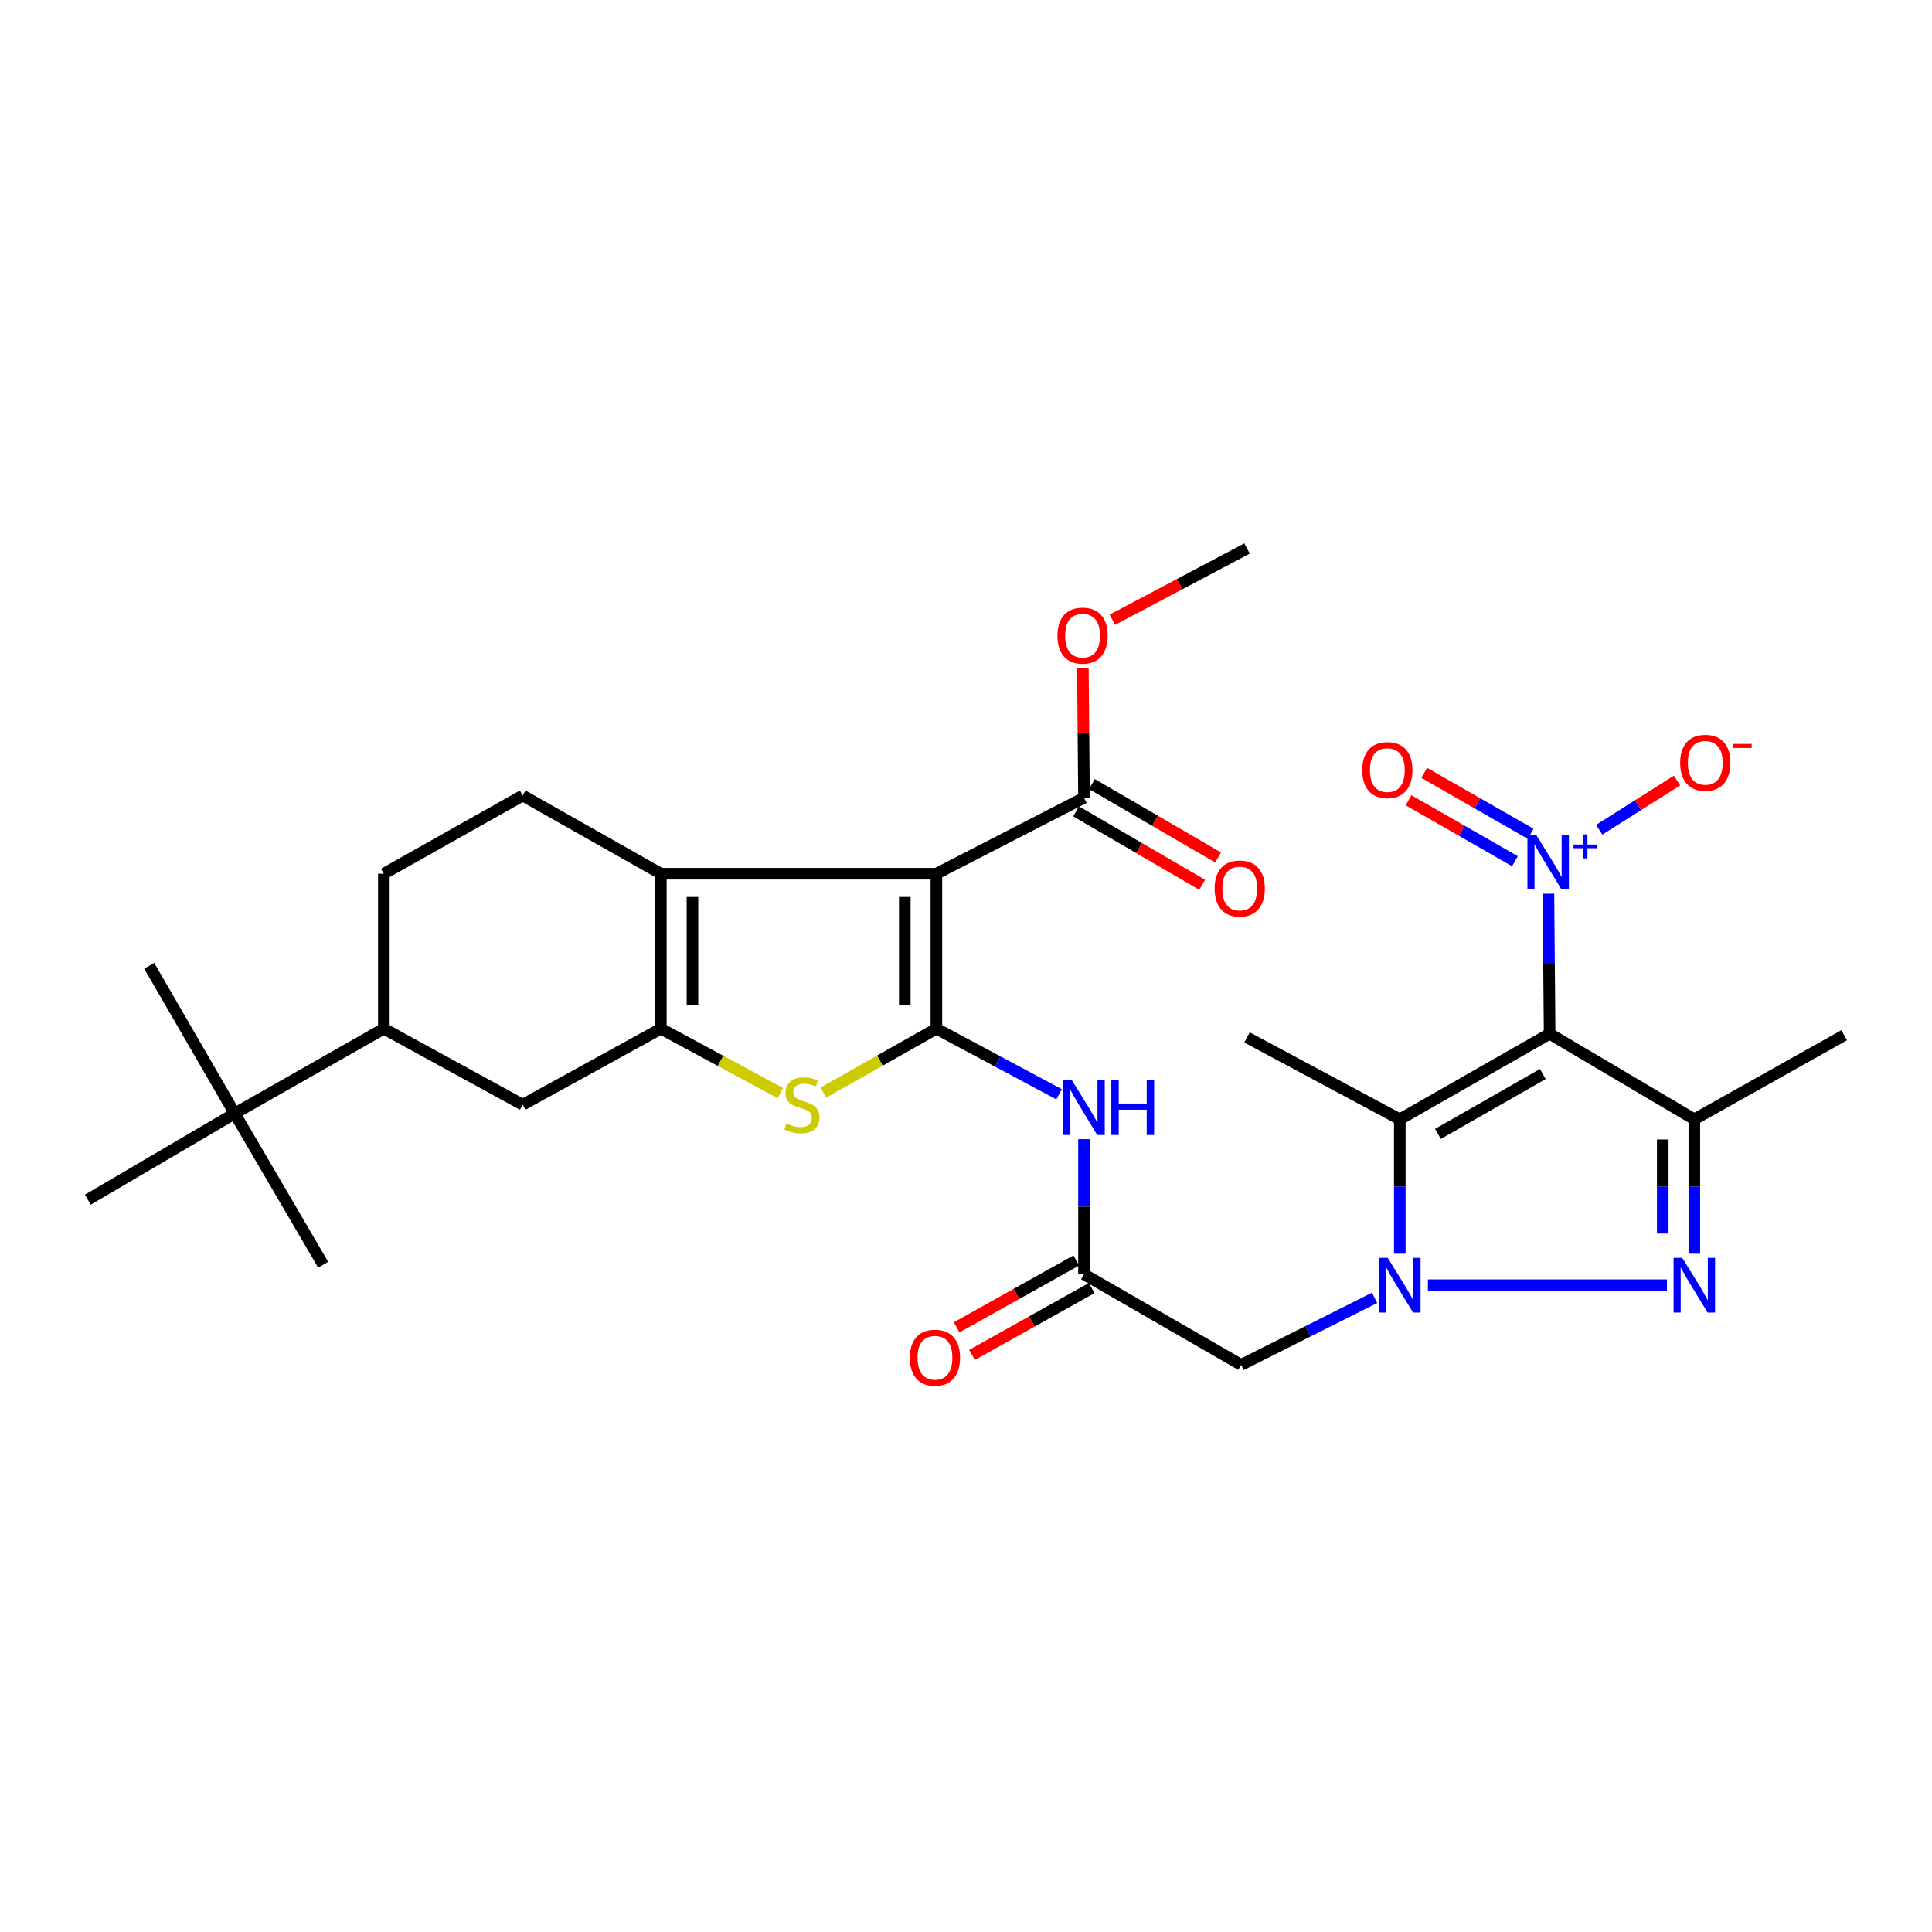 <?xml version='1.0' encoding='iso-8859-1'?>
<svg version='1.1' baseProfile='full'
              xmlns='http://www.w3.org/2000/svg'
                      xmlns:rdkit='http://www.rdkit.org/xml'
                      xmlns:xlink='http://www.w3.org/1999/xlink'
                  xml:space='preserve'
width='1000px' height='1000px' viewBox='0 0 1000 1000'>
<!-- END OF HEADER -->
<rect style='opacity:1.0;fill:#FFFFFF;stroke:none' width='1000' height='1000' x='0' y='0'> </rect>
<path class='bond-4' d='M 802.086,535.077 L 724.535,579.352' style='fill:none;fill-rule:evenodd;stroke:#000000;stroke-width:6px;stroke-linecap:butt;stroke-linejoin:miter;stroke-opacity:1' />
<path class='bond-4' d='M 798.558,555.915 L 744.272,586.908' style='fill:none;fill-rule:evenodd;stroke:#000000;stroke-width:6px;stroke-linecap:butt;stroke-linejoin:miter;stroke-opacity:1' />
<path class='bond-5' d='M 802.086,535.077 L 876.985,579.352' style='fill:none;fill-rule:evenodd;stroke:#000000;stroke-width:6px;stroke-linecap:butt;stroke-linejoin:miter;stroke-opacity:1' />
<path class='bond-8' d='M 802.086,535.077 L 801.778,498.826' style='fill:none;fill-rule:evenodd;stroke:#000000;stroke-width:6px;stroke-linecap:butt;stroke-linejoin:miter;stroke-opacity:1' />
<path class='bond-8' d='M 801.778,498.826 L 801.471,462.574' style='fill:none;fill-rule:evenodd;stroke:#0000FF;stroke-width:6px;stroke-linecap:butt;stroke-linejoin:miter;stroke-opacity:1' />
<path class='bond-0' d='M 484.67,532.434 L 516.42,549.417' style='fill:none;fill-rule:evenodd;stroke:#000000;stroke-width:6px;stroke-linecap:butt;stroke-linejoin:miter;stroke-opacity:1' />
<path class='bond-0' d='M 516.42,549.417 L 548.17,566.4' style='fill:none;fill-rule:evenodd;stroke:#0000FF;stroke-width:6px;stroke-linecap:butt;stroke-linejoin:miter;stroke-opacity:1' />
<path class='bond-2' d='M 484.67,532.434 L 484.67,452.24' style='fill:none;fill-rule:evenodd;stroke:#000000;stroke-width:6px;stroke-linecap:butt;stroke-linejoin:miter;stroke-opacity:1' />
<path class='bond-2' d='M 468.322,520.405 L 468.322,464.269' style='fill:none;fill-rule:evenodd;stroke:#000000;stroke-width:6px;stroke-linecap:butt;stroke-linejoin:miter;stroke-opacity:1' />
<path class='bond-9' d='M 484.67,532.434 L 455.411,548.982' style='fill:none;fill-rule:evenodd;stroke:#000000;stroke-width:6px;stroke-linecap:butt;stroke-linejoin:miter;stroke-opacity:1' />
<path class='bond-9' d='M 455.411,548.982 L 426.153,565.53' style='fill:none;fill-rule:evenodd;stroke:#CCCC00;stroke-width:6px;stroke-linecap:butt;stroke-linejoin:miter;stroke-opacity:1' />
<path class='bond-1' d='M 724.535,648.916 L 724.535,614.134' style='fill:none;fill-rule:evenodd;stroke:#0000FF;stroke-width:6px;stroke-linecap:butt;stroke-linejoin:miter;stroke-opacity:1' />
<path class='bond-1' d='M 724.535,614.134 L 724.535,579.352' style='fill:none;fill-rule:evenodd;stroke:#000000;stroke-width:6px;stroke-linecap:butt;stroke-linejoin:miter;stroke-opacity:1' />
<path class='bond-11' d='M 711.497,671.769 L 676.961,689.112' style='fill:none;fill-rule:evenodd;stroke:#0000FF;stroke-width:6px;stroke-linecap:butt;stroke-linejoin:miter;stroke-opacity:1' />
<path class='bond-11' d='M 676.961,689.112 L 642.424,706.455' style='fill:none;fill-rule:evenodd;stroke:#000000;stroke-width:6px;stroke-linecap:butt;stroke-linejoin:miter;stroke-opacity:1' />
<path class='bond-30' d='M 739.086,665.222 L 862.798,665.222' style='fill:none;fill-rule:evenodd;stroke:#0000FF;stroke-width:6px;stroke-linecap:butt;stroke-linejoin:miter;stroke-opacity:1' />
<path class='bond-7' d='M 484.67,452.24 L 342.064,452.24' style='fill:none;fill-rule:evenodd;stroke:#000000;stroke-width:6px;stroke-linecap:butt;stroke-linejoin:miter;stroke-opacity:1' />
<path class='bond-13' d='M 484.67,452.24 L 561.077,412.906' style='fill:none;fill-rule:evenodd;stroke:#000000;stroke-width:6px;stroke-linecap:butt;stroke-linejoin:miter;stroke-opacity:1' />
<path class='bond-3' d='M 876.985,648.916 L 876.985,614.134' style='fill:none;fill-rule:evenodd;stroke:#0000FF;stroke-width:6px;stroke-linecap:butt;stroke-linejoin:miter;stroke-opacity:1' />
<path class='bond-3' d='M 876.985,614.134 L 876.985,579.352' style='fill:none;fill-rule:evenodd;stroke:#000000;stroke-width:6px;stroke-linecap:butt;stroke-linejoin:miter;stroke-opacity:1' />
<path class='bond-3' d='M 860.637,638.481 L 860.637,614.134' style='fill:none;fill-rule:evenodd;stroke:#0000FF;stroke-width:6px;stroke-linecap:butt;stroke-linejoin:miter;stroke-opacity:1' />
<path class='bond-3' d='M 860.637,614.134 L 860.637,589.787' style='fill:none;fill-rule:evenodd;stroke:#000000;stroke-width:6px;stroke-linecap:butt;stroke-linejoin:miter;stroke-opacity:1' />
<path class='bond-23' d='M 724.535,579.352 L 645.457,536.966' style='fill:none;fill-rule:evenodd;stroke:#000000;stroke-width:6px;stroke-linecap:butt;stroke-linejoin:miter;stroke-opacity:1' />
<path class='bond-24' d='M 876.985,579.352 L 954.545,535.831' style='fill:none;fill-rule:evenodd;stroke:#000000;stroke-width:6px;stroke-linecap:butt;stroke-linejoin:miter;stroke-opacity:1' />
<path class='bond-6' d='M 342.064,532.434 L 372.992,549.109' style='fill:none;fill-rule:evenodd;stroke:#000000;stroke-width:6px;stroke-linecap:butt;stroke-linejoin:miter;stroke-opacity:1' />
<path class='bond-6' d='M 372.992,549.109 L 403.921,565.783' style='fill:none;fill-rule:evenodd;stroke:#CCCC00;stroke-width:6px;stroke-linecap:butt;stroke-linejoin:miter;stroke-opacity:1' />
<path class='bond-14' d='M 342.064,532.434 L 270.543,571.796' style='fill:none;fill-rule:evenodd;stroke:#000000;stroke-width:6px;stroke-linecap:butt;stroke-linejoin:miter;stroke-opacity:1' />
<path class='bond-31' d='M 342.064,532.434 L 342.064,452.24' style='fill:none;fill-rule:evenodd;stroke:#000000;stroke-width:6px;stroke-linecap:butt;stroke-linejoin:miter;stroke-opacity:1' />
<path class='bond-31' d='M 358.411,520.405 L 358.411,464.269' style='fill:none;fill-rule:evenodd;stroke:#000000;stroke-width:6px;stroke-linecap:butt;stroke-linejoin:miter;stroke-opacity:1' />
<path class='bond-15' d='M 342.064,452.24 L 270.543,411.771' style='fill:none;fill-rule:evenodd;stroke:#000000;stroke-width:6px;stroke-linecap:butt;stroke-linejoin:miter;stroke-opacity:1' />
<path class='bond-17' d='M 827.755,429.477 L 847.892,416.739' style='fill:none;fill-rule:evenodd;stroke:#0000FF;stroke-width:6px;stroke-linecap:butt;stroke-linejoin:miter;stroke-opacity:1' />
<path class='bond-17' d='M 847.892,416.739 L 868.028,404.002' style='fill:none;fill-rule:evenodd;stroke:#FF0000;stroke-width:6px;stroke-linecap:butt;stroke-linejoin:miter;stroke-opacity:1' />
<path class='bond-18' d='M 792.256,431.574 L 764.717,415.802' style='fill:none;fill-rule:evenodd;stroke:#0000FF;stroke-width:6px;stroke-linecap:butt;stroke-linejoin:miter;stroke-opacity:1' />
<path class='bond-18' d='M 764.717,415.802 L 737.177,400.029' style='fill:none;fill-rule:evenodd;stroke:#FF0000;stroke-width:6px;stroke-linecap:butt;stroke-linejoin:miter;stroke-opacity:1' />
<path class='bond-18' d='M 784.132,445.76 L 756.592,429.988' style='fill:none;fill-rule:evenodd;stroke:#0000FF;stroke-width:6px;stroke-linecap:butt;stroke-linejoin:miter;stroke-opacity:1' />
<path class='bond-18' d='M 756.592,429.988 L 729.053,414.215' style='fill:none;fill-rule:evenodd;stroke:#FF0000;stroke-width:6px;stroke-linecap:butt;stroke-linejoin:miter;stroke-opacity:1' />
<path class='bond-10' d='M 561.077,589.62 L 561.077,624.587' style='fill:none;fill-rule:evenodd;stroke:#0000FF;stroke-width:6px;stroke-linecap:butt;stroke-linejoin:miter;stroke-opacity:1' />
<path class='bond-10' d='M 561.077,624.587 L 561.077,659.555' style='fill:none;fill-rule:evenodd;stroke:#000000;stroke-width:6px;stroke-linecap:butt;stroke-linejoin:miter;stroke-opacity:1' />
<path class='bond-12' d='M 642.424,706.455 L 561.077,659.555' style='fill:none;fill-rule:evenodd;stroke:#000000;stroke-width:6px;stroke-linecap:butt;stroke-linejoin:miter;stroke-opacity:1' />
<path class='bond-22' d='M 557.089,652.42 L 526.118,669.73' style='fill:none;fill-rule:evenodd;stroke:#000000;stroke-width:6px;stroke-linecap:butt;stroke-linejoin:miter;stroke-opacity:1' />
<path class='bond-22' d='M 526.118,669.73 L 495.147,687.041' style='fill:none;fill-rule:evenodd;stroke:#FF0000;stroke-width:6px;stroke-linecap:butt;stroke-linejoin:miter;stroke-opacity:1' />
<path class='bond-22' d='M 565.064,666.69 L 534.093,684' style='fill:none;fill-rule:evenodd;stroke:#000000;stroke-width:6px;stroke-linecap:butt;stroke-linejoin:miter;stroke-opacity:1' />
<path class='bond-22' d='M 534.093,684 L 503.122,701.311' style='fill:none;fill-rule:evenodd;stroke:#FF0000;stroke-width:6px;stroke-linecap:butt;stroke-linejoin:miter;stroke-opacity:1' />
<path class='bond-21' d='M 556.965,419.971 L 589.601,438.964' style='fill:none;fill-rule:evenodd;stroke:#000000;stroke-width:6px;stroke-linecap:butt;stroke-linejoin:miter;stroke-opacity:1' />
<path class='bond-21' d='M 589.601,438.964 L 622.236,457.957' style='fill:none;fill-rule:evenodd;stroke:#FF0000;stroke-width:6px;stroke-linecap:butt;stroke-linejoin:miter;stroke-opacity:1' />
<path class='bond-21' d='M 565.188,405.842 L 597.824,424.835' style='fill:none;fill-rule:evenodd;stroke:#000000;stroke-width:6px;stroke-linecap:butt;stroke-linejoin:miter;stroke-opacity:1' />
<path class='bond-21' d='M 597.824,424.835 L 630.459,443.828' style='fill:none;fill-rule:evenodd;stroke:#FF0000;stroke-width:6px;stroke-linecap:butt;stroke-linejoin:miter;stroke-opacity:1' />
<path class='bond-25' d='M 561.077,412.906 L 560.783,379.341' style='fill:none;fill-rule:evenodd;stroke:#000000;stroke-width:6px;stroke-linecap:butt;stroke-linejoin:miter;stroke-opacity:1' />
<path class='bond-25' d='M 560.783,379.341 L 560.489,345.775' style='fill:none;fill-rule:evenodd;stroke:#FF0000;stroke-width:6px;stroke-linecap:butt;stroke-linejoin:miter;stroke-opacity:1' />
<path class='bond-16' d='M 270.543,571.796 L 198.668,532.434' style='fill:none;fill-rule:evenodd;stroke:#000000;stroke-width:6px;stroke-linecap:butt;stroke-linejoin:miter;stroke-opacity:1' />
<path class='bond-20' d='M 270.543,411.771 L 198.668,452.24' style='fill:none;fill-rule:evenodd;stroke:#000000;stroke-width:6px;stroke-linecap:butt;stroke-linejoin:miter;stroke-opacity:1' />
<path class='bond-19' d='M 198.668,532.434 L 121.489,576.328' style='fill:none;fill-rule:evenodd;stroke:#000000;stroke-width:6px;stroke-linecap:butt;stroke-linejoin:miter;stroke-opacity:1' />
<path class='bond-32' d='M 198.668,532.434 L 198.668,452.24' style='fill:none;fill-rule:evenodd;stroke:#000000;stroke-width:6px;stroke-linecap:butt;stroke-linejoin:miter;stroke-opacity:1' />
<path class='bond-26' d='M 121.489,576.328 L 45.455,620.957' style='fill:none;fill-rule:evenodd;stroke:#000000;stroke-width:6px;stroke-linecap:butt;stroke-linejoin:miter;stroke-opacity:1' />
<path class='bond-27' d='M 121.489,576.328 L 167.272,654.642' style='fill:none;fill-rule:evenodd;stroke:#000000;stroke-width:6px;stroke-linecap:butt;stroke-linejoin:miter;stroke-opacity:1' />
<path class='bond-28' d='M 121.489,576.328 L 77.233,499.894' style='fill:none;fill-rule:evenodd;stroke:#000000;stroke-width:6px;stroke-linecap:butt;stroke-linejoin:miter;stroke-opacity:1' />
<path class='bond-29' d='M 575.748,320.768 L 610.603,302.337' style='fill:none;fill-rule:evenodd;stroke:#FF0000;stroke-width:6px;stroke-linecap:butt;stroke-linejoin:miter;stroke-opacity:1' />
<path class='bond-29' d='M 610.603,302.337 L 645.457,283.905' style='fill:none;fill-rule:evenodd;stroke:#000000;stroke-width:6px;stroke-linecap:butt;stroke-linejoin:miter;stroke-opacity:1' />
<path  class='atom-2' d='M 718.275 651.062
L 727.555 666.062
Q 728.475 667.542, 729.955 670.222
Q 731.435 672.902, 731.515 673.062
L 731.515 651.062
L 735.275 651.062
L 735.275 679.382
L 731.395 679.382
L 721.435 662.982
Q 720.275 661.062, 719.035 658.862
Q 717.835 656.662, 717.475 655.982
L 717.475 679.382
L 713.795 679.382
L 713.795 651.062
L 718.275 651.062
' fill='#0000FF'/>
<path  class='atom-4' d='M 870.725 651.062
L 880.005 666.062
Q 880.925 667.542, 882.405 670.222
Q 883.885 672.902, 883.965 673.062
L 883.965 651.062
L 887.725 651.062
L 887.725 679.382
L 883.845 679.382
L 873.885 662.982
Q 872.725 661.062, 871.485 658.862
Q 870.285 656.662, 869.925 655.982
L 869.925 679.382
L 866.245 679.382
L 866.245 651.062
L 870.725 651.062
' fill='#0000FF'/>
<path  class='atom-9' d='M 795.072 432.032
L 804.352 447.032
Q 805.272 448.512, 806.752 451.192
Q 808.232 453.872, 808.312 454.032
L 808.312 432.032
L 812.072 432.032
L 812.072 460.352
L 808.192 460.352
L 798.232 443.952
Q 797.072 442.032, 795.832 439.832
Q 794.632 437.632, 794.272 436.952
L 794.272 460.352
L 790.592 460.352
L 790.592 432.032
L 795.072 432.032
' fill='#0000FF'/>
<path  class='atom-9' d='M 814.448 437.136
L 819.438 437.136
L 819.438 431.883
L 821.655 431.883
L 821.655 437.136
L 826.777 437.136
L 826.777 439.037
L 821.655 439.037
L 821.655 444.317
L 819.438 444.317
L 819.438 439.037
L 814.448 439.037
L 814.448 437.136
' fill='#0000FF'/>
<path  class='atom-10' d='M 407.074 581.516
Q 407.394 581.636, 408.714 582.196
Q 410.034 582.756, 411.474 583.116
Q 412.954 583.436, 414.394 583.436
Q 417.074 583.436, 418.634 582.156
Q 420.194 580.836, 420.194 578.556
Q 420.194 576.996, 419.394 576.036
Q 418.634 575.076, 417.434 574.556
Q 416.234 574.036, 414.234 573.436
Q 411.714 572.676, 410.194 571.956
Q 408.714 571.236, 407.634 569.716
Q 406.594 568.196, 406.594 565.636
Q 406.594 562.076, 408.994 559.876
Q 411.434 557.676, 416.234 557.676
Q 419.514 557.676, 423.234 559.236
L 422.314 562.316
Q 418.914 560.916, 416.354 560.916
Q 413.594 560.916, 412.074 562.076
Q 410.554 563.196, 410.594 565.156
Q 410.594 566.676, 411.354 567.596
Q 412.154 568.516, 413.274 569.036
Q 414.434 569.556, 416.354 570.156
Q 418.914 570.956, 420.434 571.756
Q 421.954 572.556, 423.034 574.196
Q 424.154 575.796, 424.154 578.556
Q 424.154 582.476, 421.514 584.596
Q 418.914 586.676, 414.554 586.676
Q 412.034 586.676, 410.114 586.116
Q 408.234 585.596, 405.994 584.676
L 407.074 581.516
' fill='#CCCC00'/>
<path  class='atom-11' d='M 554.817 559.143
L 564.097 574.143
Q 565.017 575.623, 566.497 578.303
Q 567.977 580.983, 568.057 581.143
L 568.057 559.143
L 571.817 559.143
L 571.817 587.463
L 567.937 587.463
L 557.977 571.063
Q 556.817 569.143, 555.577 566.943
Q 554.377 564.743, 554.017 564.063
L 554.017 587.463
L 550.337 587.463
L 550.337 559.143
L 554.817 559.143
' fill='#0000FF'/>
<path  class='atom-11' d='M 575.217 559.143
L 579.057 559.143
L 579.057 571.183
L 593.537 571.183
L 593.537 559.143
L 597.377 559.143
L 597.377 587.463
L 593.537 587.463
L 593.537 574.383
L 579.057 574.383
L 579.057 587.463
L 575.217 587.463
L 575.217 559.143
' fill='#0000FF'/>
<path  class='atom-18' d='M 869.652 394.831
Q 869.652 388.031, 873.012 384.231
Q 876.372 380.431, 882.652 380.431
Q 888.932 380.431, 892.292 384.231
Q 895.652 388.031, 895.652 394.831
Q 895.652 401.711, 892.252 405.631
Q 888.852 409.511, 882.652 409.511
Q 876.412 409.511, 873.012 405.631
Q 869.652 401.751, 869.652 394.831
M 882.652 406.311
Q 886.972 406.311, 889.292 403.431
Q 891.652 400.511, 891.652 394.831
Q 891.652 389.271, 889.292 386.471
Q 886.972 383.631, 882.652 383.631
Q 878.332 383.631, 875.972 386.431
Q 873.652 389.231, 873.652 394.831
Q 873.652 400.551, 875.972 403.431
Q 878.332 406.311, 882.652 406.311
' fill='#FF0000'/>
<path  class='atom-18' d='M 896.972 385.054
L 906.661 385.054
L 906.661 387.166
L 896.972 387.166
L 896.972 385.054
' fill='#FF0000'/>
<path  class='atom-19' d='M 705.095 398.6
Q 705.095 391.8, 708.455 388
Q 711.815 384.2, 718.095 384.2
Q 724.375 384.2, 727.735 388
Q 731.095 391.8, 731.095 398.6
Q 731.095 405.48, 727.695 409.4
Q 724.295 413.28, 718.095 413.28
Q 711.855 413.28, 708.455 409.4
Q 705.095 405.52, 705.095 398.6
M 718.095 410.08
Q 722.415 410.08, 724.735 407.2
Q 727.095 404.28, 727.095 398.6
Q 727.095 393.04, 724.735 390.24
Q 722.415 387.4, 718.095 387.4
Q 713.775 387.4, 711.415 390.2
Q 709.095 393, 709.095 398.6
Q 709.095 404.32, 711.415 407.2
Q 713.775 410.08, 718.095 410.08
' fill='#FF0000'/>
<path  class='atom-22' d='M 628.679 459.895
Q 628.679 453.095, 632.039 449.295
Q 635.399 445.495, 641.679 445.495
Q 647.959 445.495, 651.319 449.295
Q 654.679 453.095, 654.679 459.895
Q 654.679 466.775, 651.279 470.695
Q 647.879 474.575, 641.679 474.575
Q 635.439 474.575, 632.039 470.695
Q 628.679 466.815, 628.679 459.895
M 641.679 471.375
Q 645.999 471.375, 648.319 468.495
Q 650.679 465.575, 650.679 459.895
Q 650.679 454.335, 648.319 451.535
Q 645.999 448.695, 641.679 448.695
Q 637.359 448.695, 634.999 451.495
Q 632.679 454.295, 632.679 459.895
Q 632.679 465.615, 634.999 468.495
Q 637.359 471.375, 641.679 471.375
' fill='#FF0000'/>
<path  class='atom-23' d='M 470.925 702.757
Q 470.925 695.957, 474.285 692.157
Q 477.645 688.357, 483.925 688.357
Q 490.205 688.357, 493.565 692.157
Q 496.925 695.957, 496.925 702.757
Q 496.925 709.637, 493.525 713.557
Q 490.125 717.437, 483.925 717.437
Q 477.685 717.437, 474.285 713.557
Q 470.925 709.677, 470.925 702.757
M 483.925 714.237
Q 488.245 714.237, 490.565 711.357
Q 492.925 708.437, 492.925 702.757
Q 492.925 697.197, 490.565 694.397
Q 488.245 691.557, 483.925 691.557
Q 479.605 691.557, 477.245 694.357
Q 474.925 697.157, 474.925 702.757
Q 474.925 708.477, 477.245 711.357
Q 479.605 714.237, 483.925 714.237
' fill='#FF0000'/>
<path  class='atom-26' d='M 547.341 328.996
Q 547.341 322.196, 550.701 318.396
Q 554.061 314.596, 560.341 314.596
Q 566.621 314.596, 569.981 318.396
Q 573.341 322.196, 573.341 328.996
Q 573.341 335.876, 569.941 339.796
Q 566.541 343.676, 560.341 343.676
Q 554.101 343.676, 550.701 339.796
Q 547.341 335.916, 547.341 328.996
M 560.341 340.476
Q 564.661 340.476, 566.981 337.596
Q 569.341 334.676, 569.341 328.996
Q 569.341 323.436, 566.981 320.636
Q 564.661 317.796, 560.341 317.796
Q 556.021 317.796, 553.661 320.596
Q 551.341 323.396, 551.341 328.996
Q 551.341 334.716, 553.661 337.596
Q 556.021 340.476, 560.341 340.476
' fill='#FF0000'/>
</svg>
